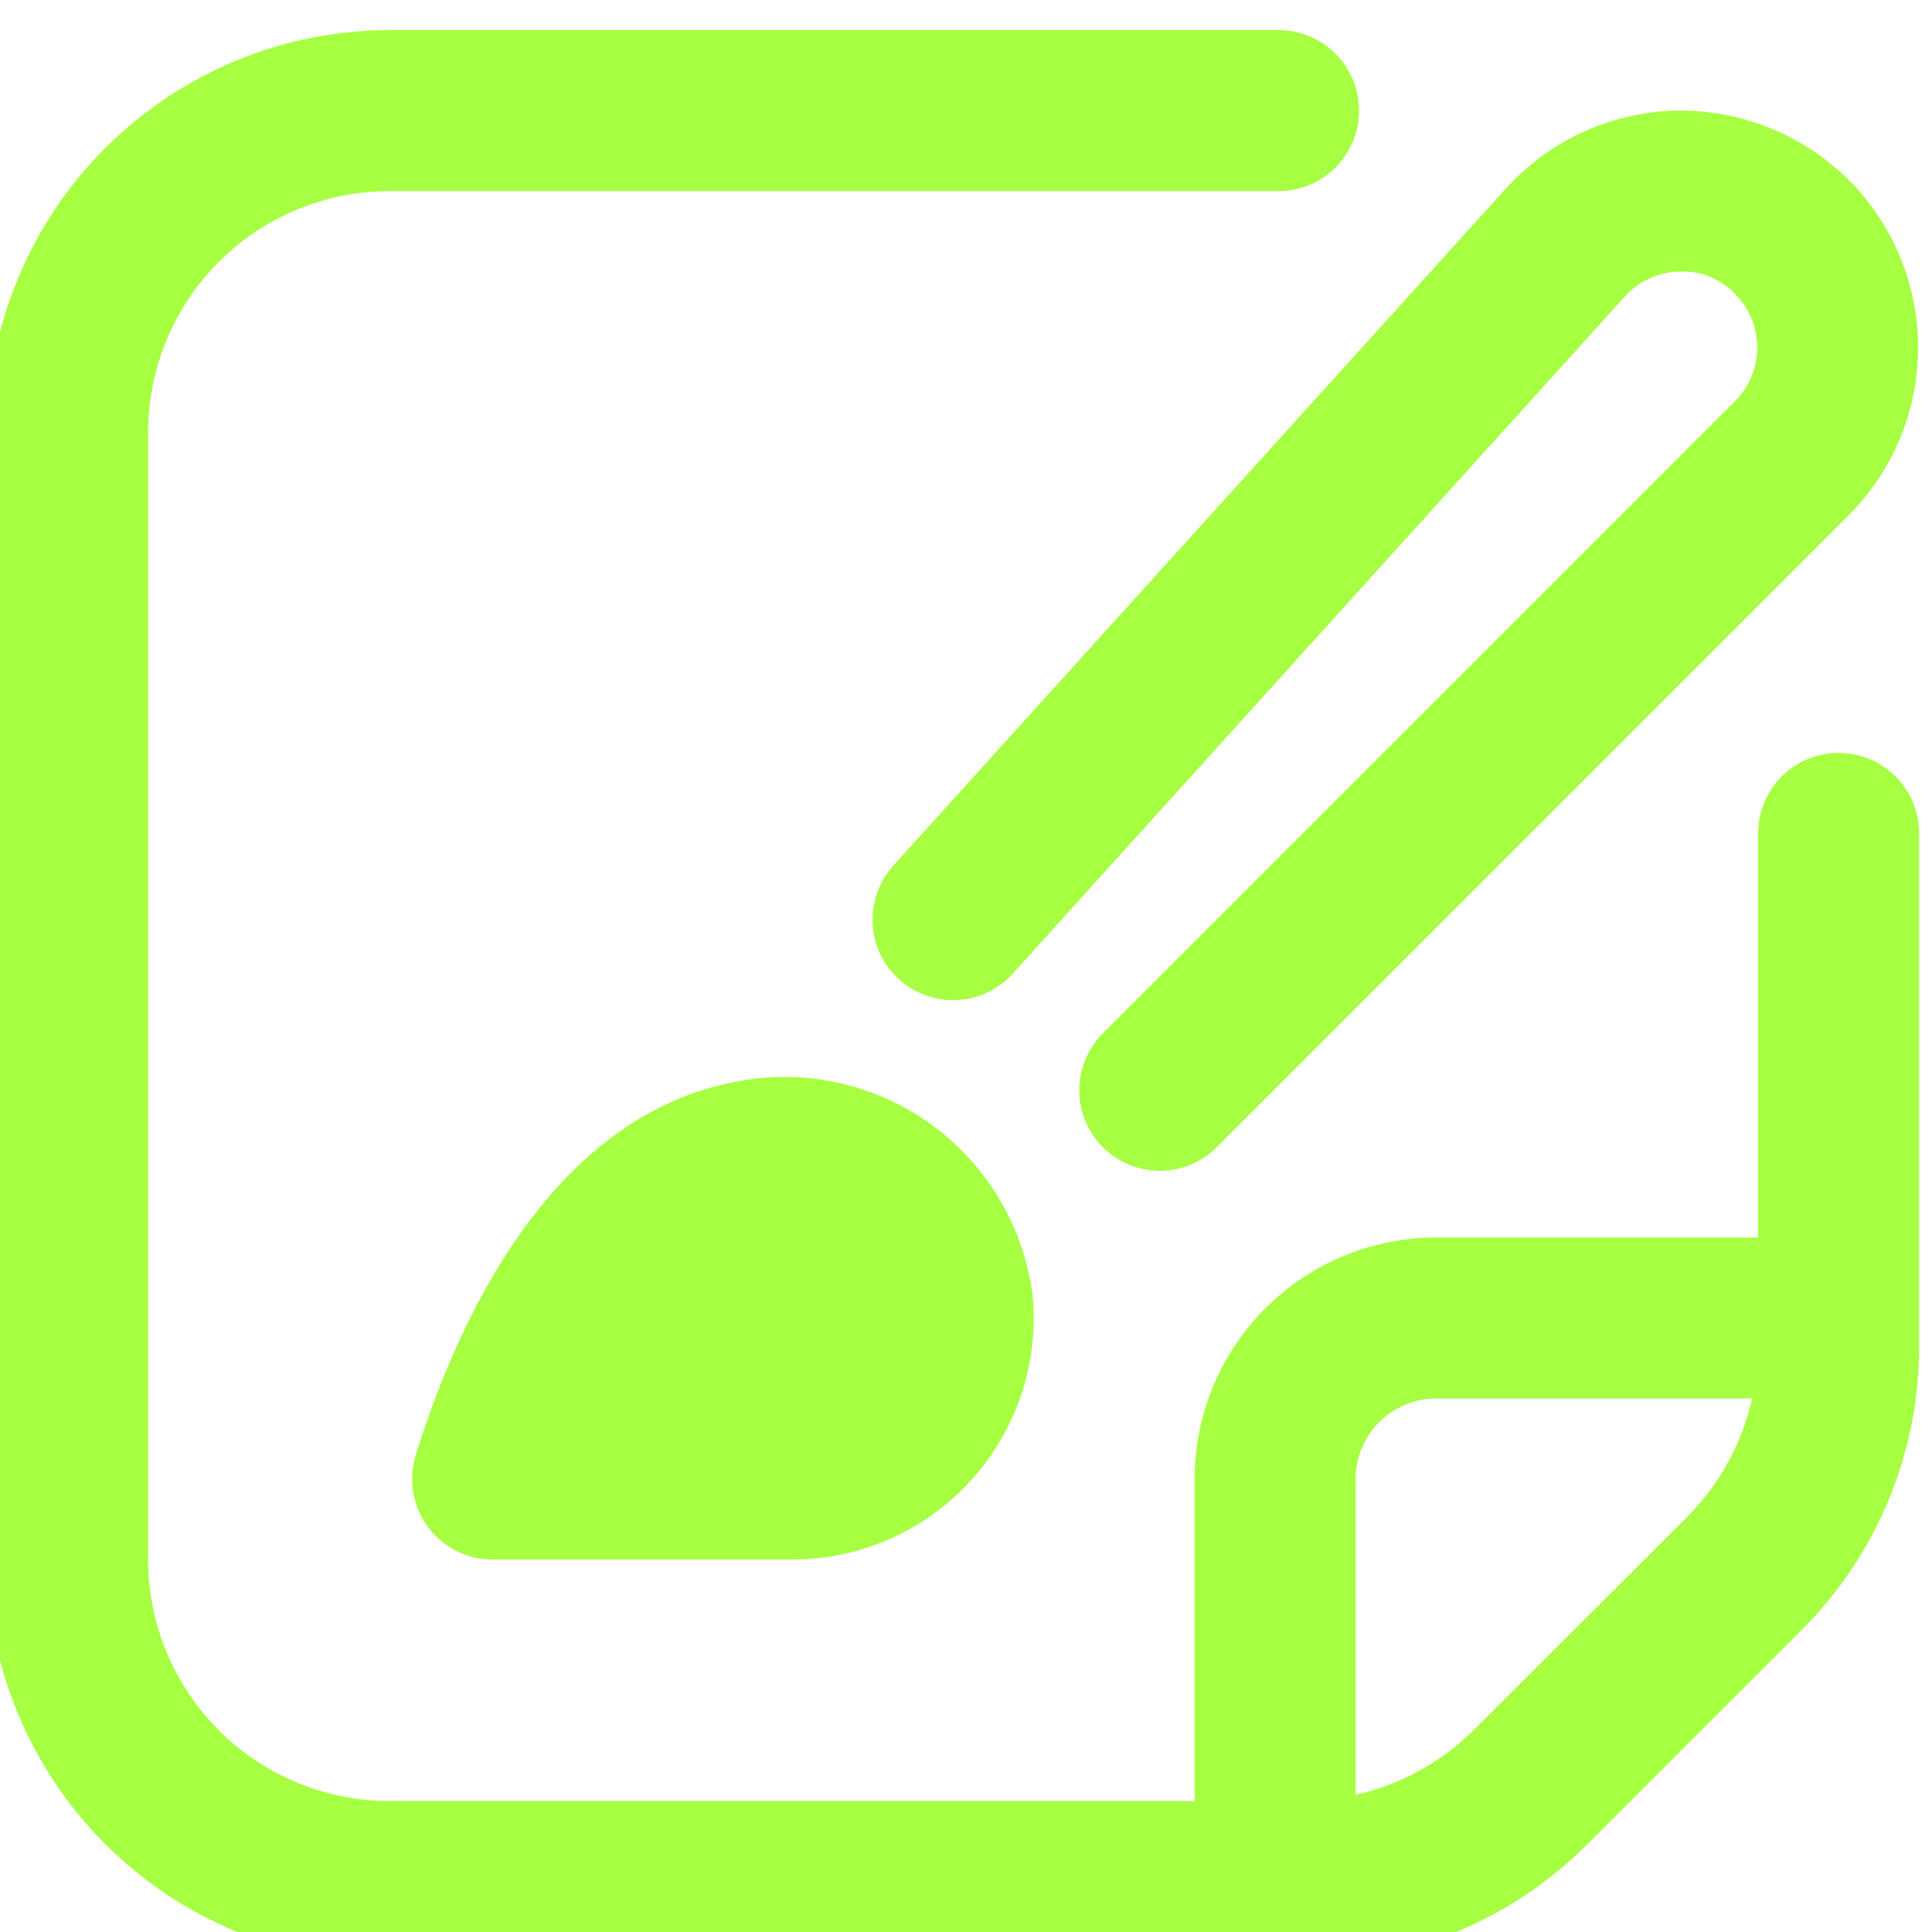<?xml version="1.0" encoding="utf-8"?>
<svg xmlns="http://www.w3.org/2000/svg" fill="none" height="100%" overflow="visible" preserveAspectRatio="none" style="display: block;" viewBox="0 0 24 24" width="100%">
<g clip-path="url(#clip0_0_164)" id="1">
<g id="Group 1">
<path d="M9.128 13.44C6.811 13.886 5.663 16.466 5.165 18.074C5.118 18.224 5.107 18.383 5.133 18.538C5.159 18.693 5.221 18.84 5.314 18.966C5.407 19.093 5.529 19.195 5.669 19.266C5.809 19.337 5.964 19.374 6.121 19.373H9.84C10.258 19.373 10.67 19.287 11.052 19.118C11.433 18.95 11.776 18.704 12.057 18.396C12.338 18.088 12.552 17.724 12.685 17.329C12.818 16.933 12.867 16.515 12.828 16.099C12.775 15.675 12.635 15.266 12.416 14.898C12.198 14.531 11.906 14.212 11.559 13.962C11.211 13.713 10.816 13.537 10.398 13.448C9.98 13.358 9.548 13.355 9.128 13.44Z" fill="#A6FF41" id="Vector"/>
<path d="M22.84 9.353C22.575 9.353 22.321 9.458 22.133 9.645C21.946 9.833 21.84 10.087 21.84 10.352V15.373H17.84C17.045 15.373 16.282 15.69 15.719 16.252C15.156 16.815 14.84 17.578 14.84 18.373V22.373H4.84C4.045 22.373 3.282 22.058 2.719 21.495C2.156 20.932 1.84 20.169 1.84 19.373V5.374C1.84 4.578 2.156 3.815 2.719 3.252C3.282 2.69 4.045 2.374 4.84 2.374H15.882C16.148 2.374 16.402 2.268 16.589 2.081C16.777 1.893 16.882 1.639 16.882 1.374C16.882 1.108 16.777 0.854 16.589 0.666C16.402 0.479 16.148 0.374 15.882 0.374H4.84C3.515 0.375 2.244 0.902 1.307 1.84C0.369 2.777 -0.158 4.048 -0.16 5.374L-0.16 19.373C-0.158 20.699 0.369 21.97 1.307 22.907C2.244 23.845 3.515 24.372 4.84 24.373H16.183C16.84 24.375 17.491 24.247 18.098 23.996C18.704 23.744 19.255 23.375 19.718 22.91L22.376 20.252C22.842 19.788 23.211 19.238 23.462 18.631C23.714 18.024 23.842 17.373 23.84 16.716V10.352C23.84 10.087 23.735 9.833 23.547 9.645C23.36 9.458 23.105 9.353 22.84 9.353ZM18.304 21.495C17.901 21.894 17.394 22.172 16.84 22.296V18.373C16.84 18.108 16.946 17.854 17.133 17.666C17.321 17.479 17.575 17.373 17.84 17.373H21.765C21.641 17.927 21.364 18.434 20.965 18.837L18.304 21.495Z" fill="#A6FF41" id="Vector_2"/>
<path d="M14.406 14.544C14.209 14.544 14.015 14.485 13.851 14.375C13.687 14.265 13.558 14.109 13.483 13.926C13.407 13.744 13.387 13.543 13.426 13.349C13.464 13.155 13.56 12.977 13.699 12.837L21.552 4.984C21.64 4.896 21.71 4.792 21.757 4.678C21.805 4.563 21.829 4.44 21.829 4.316C21.829 4.192 21.805 4.069 21.757 3.955C21.71 3.84 21.64 3.736 21.552 3.649C21.463 3.556 21.355 3.483 21.235 3.436C21.116 3.388 20.987 3.367 20.858 3.374C20.73 3.377 20.603 3.406 20.487 3.46C20.37 3.514 20.266 3.591 20.18 3.688L12.58 12.095C12.403 12.291 12.154 12.41 11.889 12.423C11.624 12.436 11.365 12.344 11.168 12.166C10.971 11.988 10.853 11.74 10.84 11.475C10.826 11.21 10.919 10.95 11.096 10.754L18.696 2.354C18.963 2.056 19.287 1.816 19.649 1.647C20.012 1.479 20.404 1.386 20.803 1.374C21.203 1.365 21.601 1.437 21.973 1.585C22.344 1.733 22.682 1.954 22.966 2.236C23.518 2.788 23.827 3.537 23.827 4.317C23.827 5.098 23.518 5.846 22.966 6.399L15.113 14.252C15.021 14.345 14.911 14.418 14.789 14.469C14.668 14.519 14.538 14.544 14.406 14.544Z" fill="#A6FF41" id="Vector_3"/>
</g>
</g>
<defs>
<clipPath id="clip0_0_164">
<rect fill="white" height="24" width="24"/>
</clipPath>
</defs>
</svg>